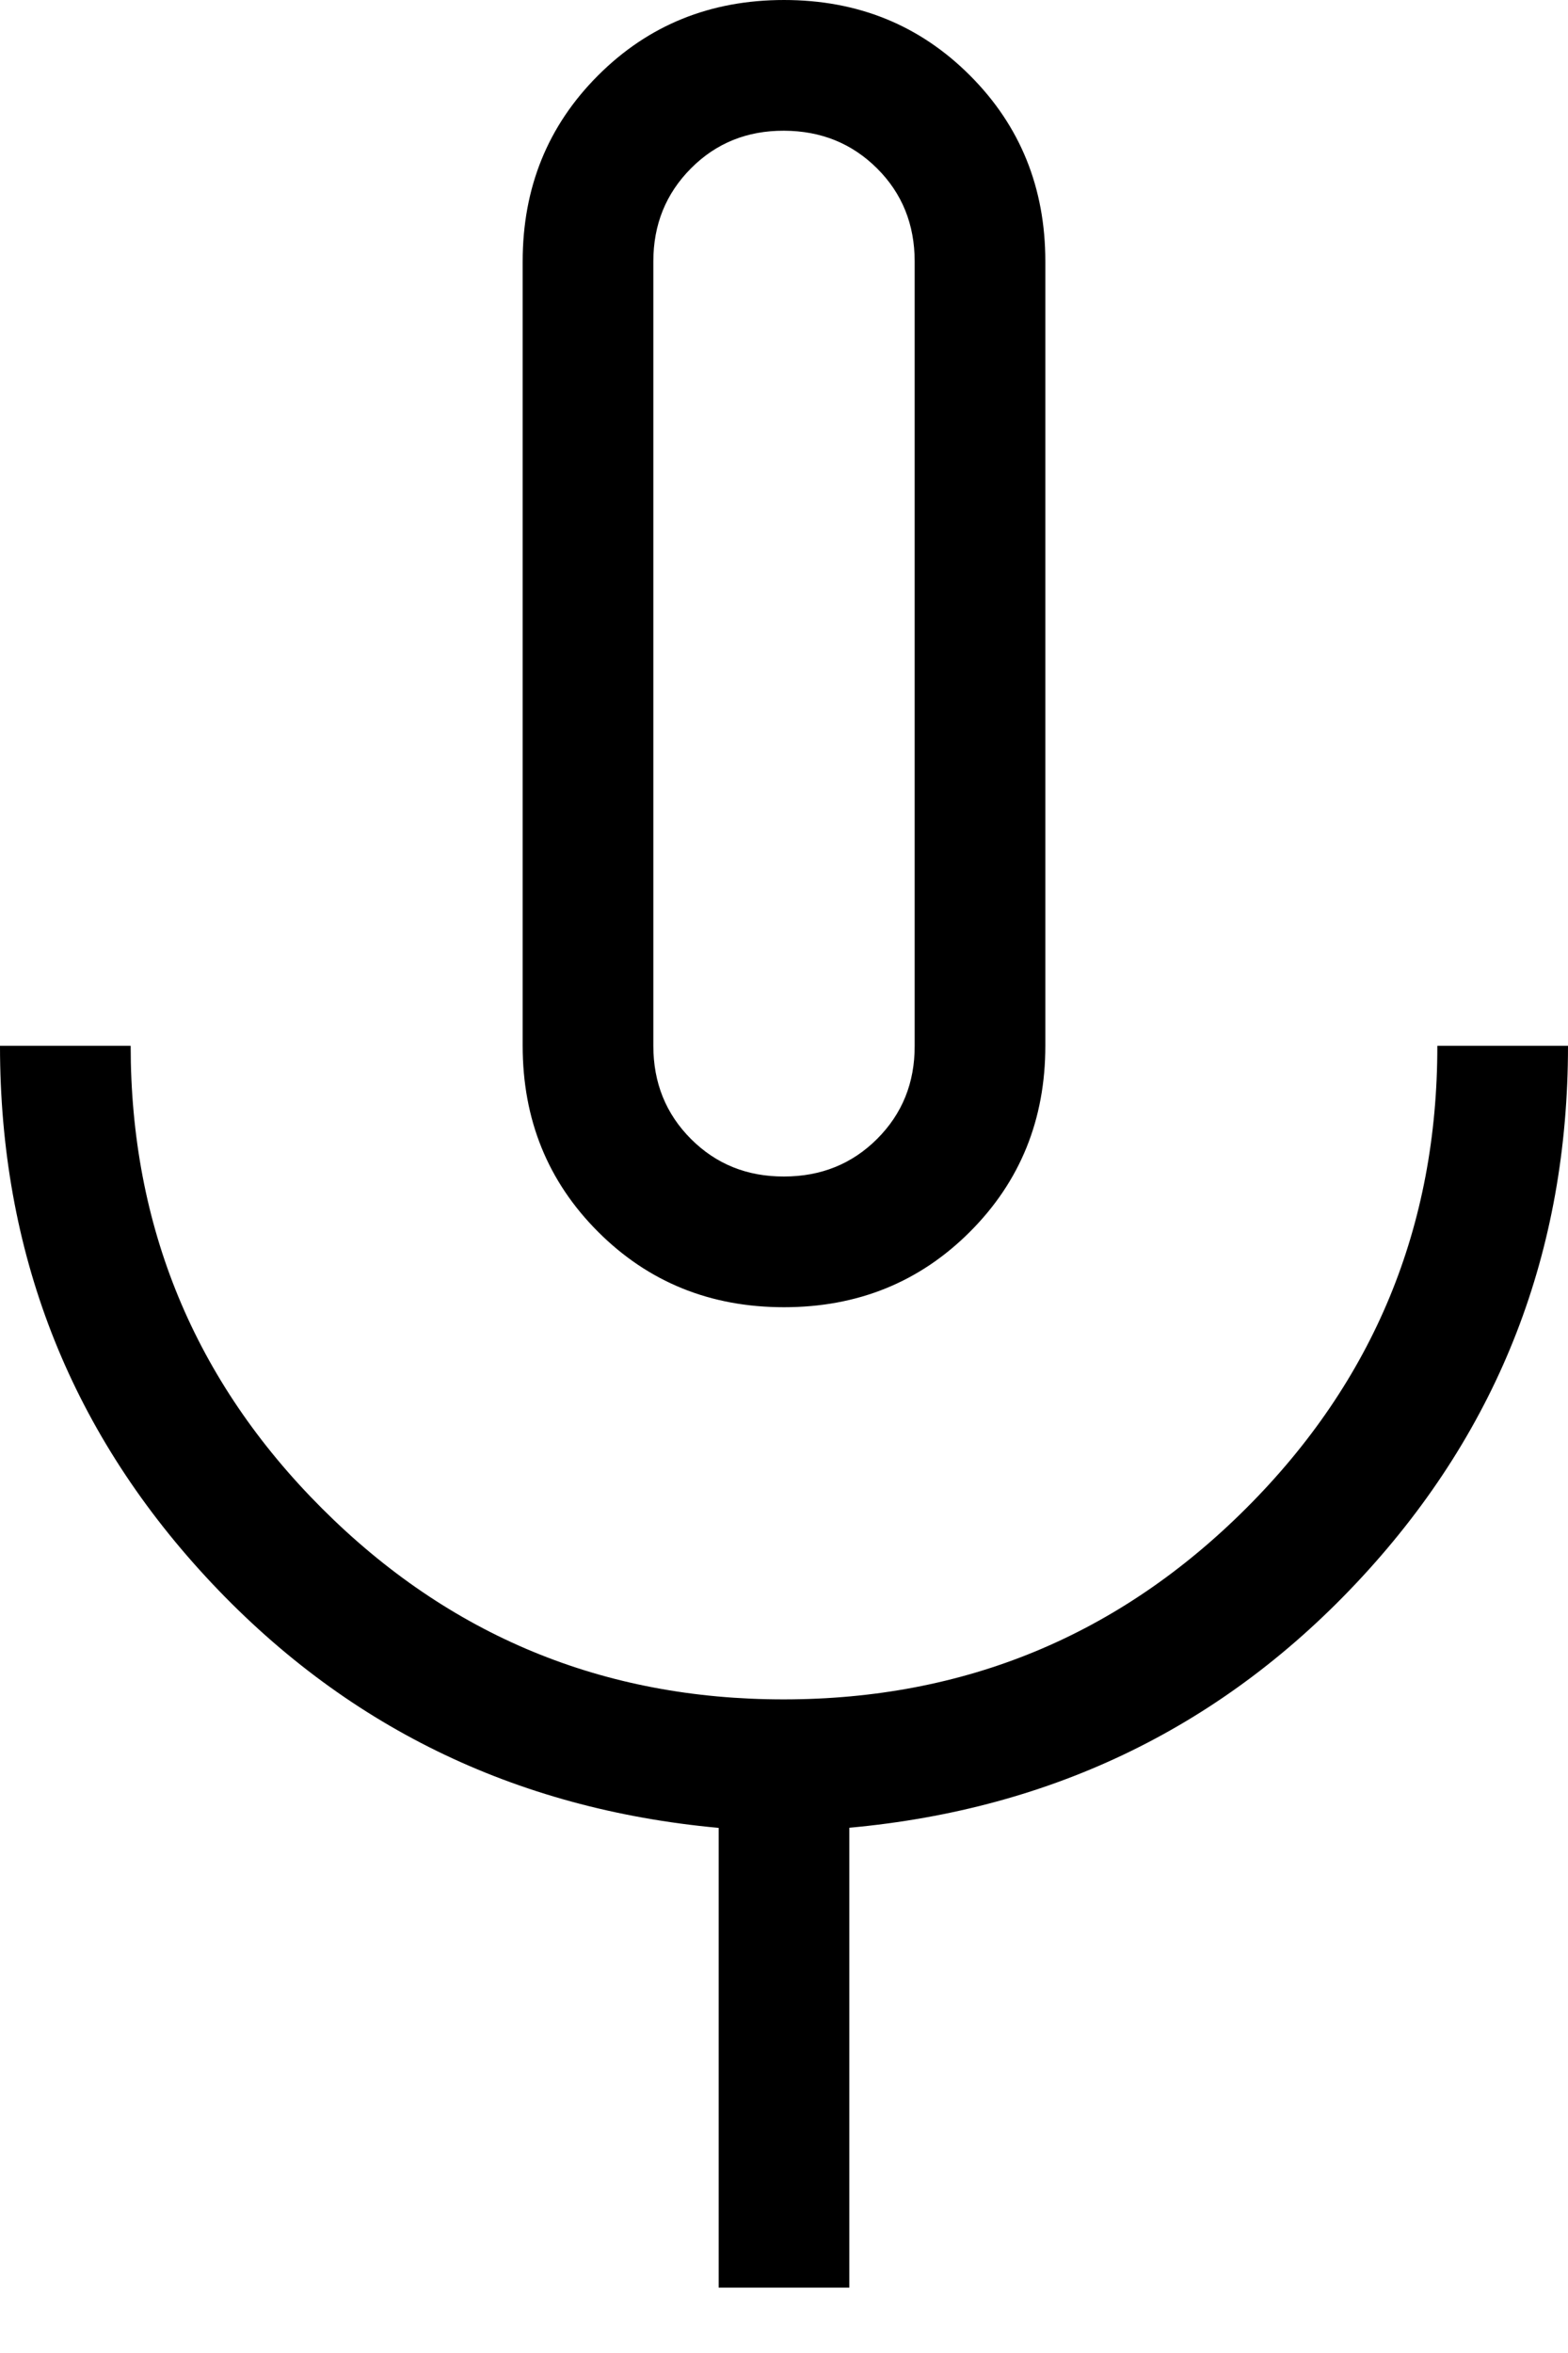 <svg width="12" height="18" viewBox="0 0 12 18" fill="none" xmlns="http://www.w3.org/2000/svg">
<path d="M6 10C5.436 10 4.962 9.808 4.577 9.423C4.192 9.038 4 8.564 4 8V2C4 1.436 4.192 0.962 4.577 0.577C4.962 0.192 5.436 0 6 0C6.564 0 7.038 0.192 7.423 0.577C7.808 0.962 8 1.436 8 2V8C8 8.564 7.808 9.038 7.423 9.423C7.038 9.808 6.564 10 6 10ZM5.5 17.5V13.983C3.933 13.839 2.625 13.199 1.575 12.062C0.525 10.925 0 9.571 0 8H1C1 9.383 1.488 10.563 2.463 11.538C3.438 12.513 4.617 13.001 6 13C7.383 12.999 8.562 12.512 9.538 11.537C10.514 10.562 11.001 9.383 11 8H12C12 9.571 11.475 10.925 10.425 12.062C9.375 13.199 8.067 13.839 6.5 13.982V17.5H5.5ZM6 9C6.283 9 6.521 8.904 6.713 8.712C6.905 8.52 7.001 8.283 7 8V2C7 1.717 6.904 1.479 6.712 1.288C6.52 1.097 6.283 1.001 6 1C5.717 0.999 5.48 1.095 5.288 1.288C5.096 1.481 5 1.718 5 2V8C5 8.283 5.096 8.521 5.288 8.713C5.48 8.905 5.717 9.001 6 9Z" fill="black"/>
</svg>
